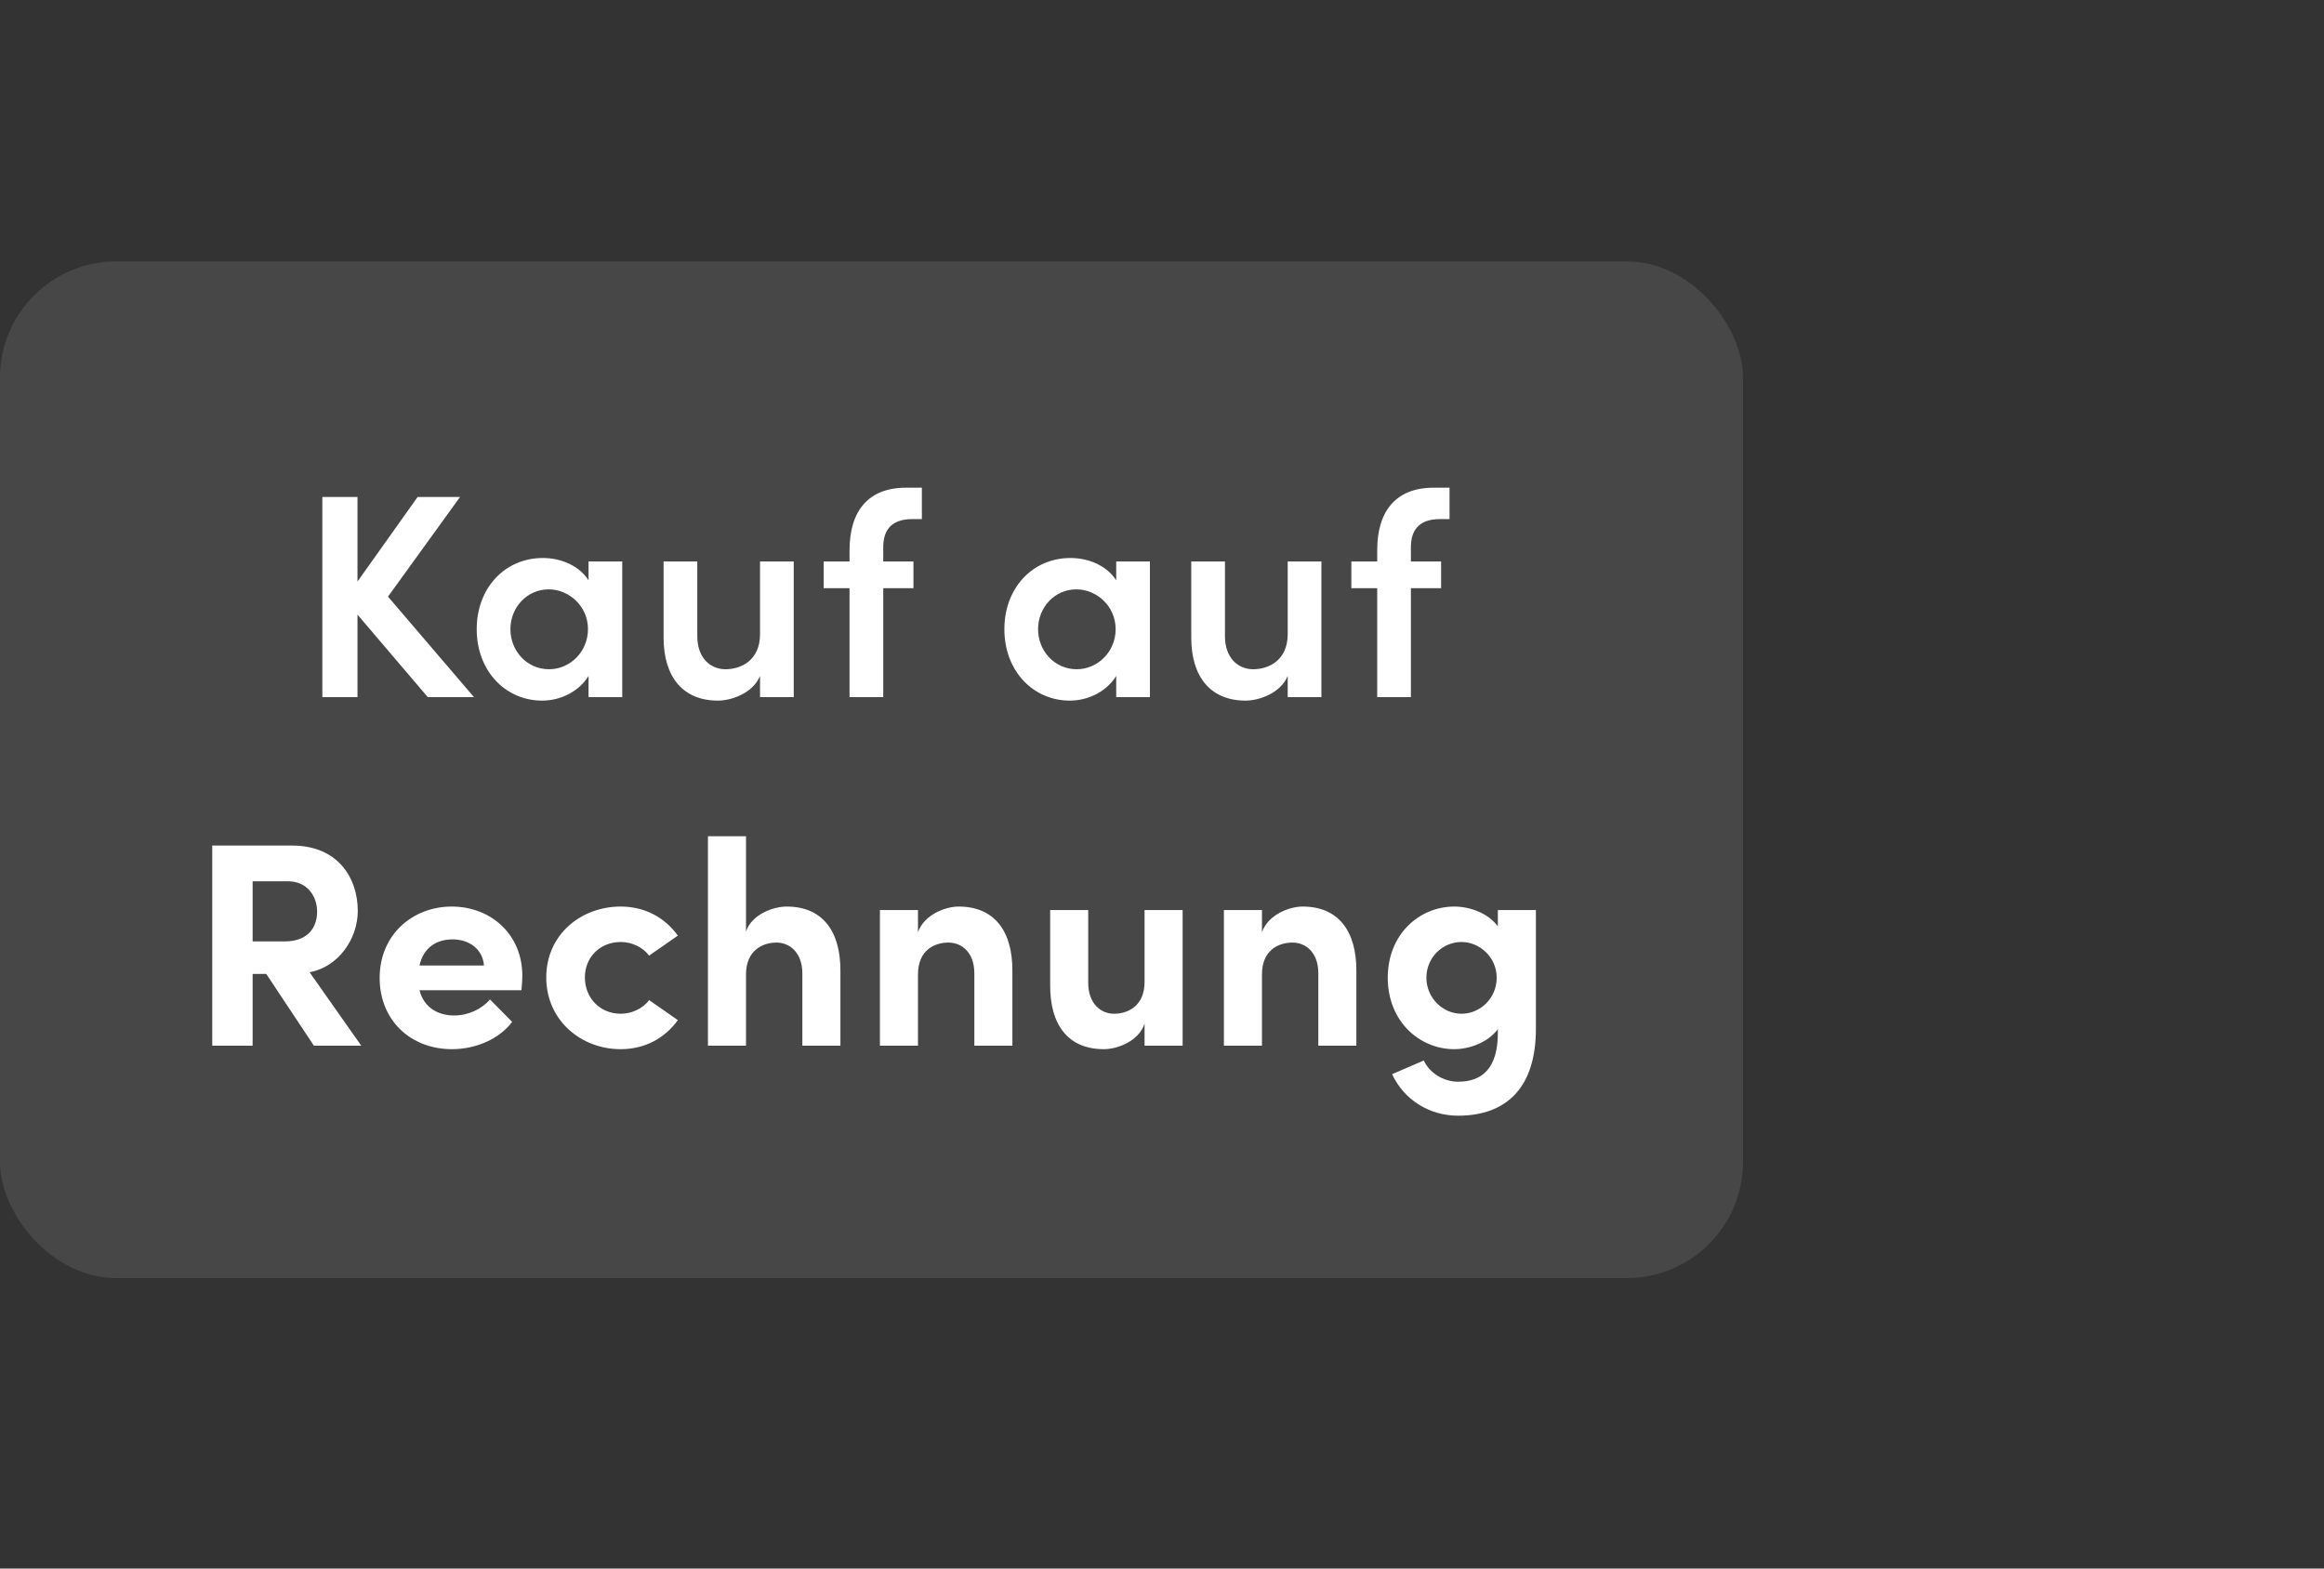 <?xml version="1.0" encoding="UTF-8"?>
<svg width="80" height="54" viewBox="0 0 80 54" fill="none" xmlns="http://www.w3.org/2000/svg">
<rect x="0" y="0" width="80" height="54" fill="#333333" stroke="none"/>
<rect y="9" width="60" height="35" rx="4" fill="white" fill-opacity="0.1"/>
<path d="M13.356 20.54L15.836 17.11H14.376L12.306 20.02V17.11H11.096V24H12.306V21.16L14.726 24H16.316L13.356 20.54ZM20.26 19.98C19.95 19.49 19.33 19.21 18.69 19.21C17.37 19.21 16.41 20.25 16.41 21.66C16.41 23.11 17.41 24.12 18.66 24.12C19.33 24.12 19.95 23.78 20.26 23.27V24H21.42V19.33H20.26V19.98ZM18.9 23.04C18.14 23.04 17.57 22.41 17.57 21.66C17.57 20.91 18.14 20.29 18.89 20.29C19.58 20.29 20.24 20.86 20.24 21.66C20.24 22.44 19.62 23.04 18.9 23.04ZM26.163 21.83C26.163 22.74 25.503 23.04 24.973 23.04C24.453 23.04 24.003 22.65 24.003 21.9V19.33H22.843V21.95C22.843 23.31 23.513 24.12 24.713 24.12C25.183 24.12 25.923 23.86 26.163 23.27V24H27.323V19.33H26.163V21.83ZM31.734 17.87V16.79H31.184C29.884 16.79 29.244 17.6 29.244 18.94V19.33H28.354V20.25H29.244V24H30.404V20.25H31.444V19.33H30.404V18.88C30.394 18.31 30.624 17.87 31.414 17.87H31.734ZM38.424 19.98C38.114 19.49 37.494 19.21 36.854 19.21C35.534 19.21 34.574 20.25 34.574 21.66C34.574 23.11 35.574 24.12 36.824 24.12C37.494 24.12 38.114 23.78 38.424 23.27V24H39.584V19.33H38.424V19.98ZM37.064 23.04C36.304 23.04 35.734 22.41 35.734 21.66C35.734 20.91 36.304 20.29 37.054 20.29C37.744 20.29 38.404 20.86 38.404 21.66C38.404 22.44 37.784 23.04 37.064 23.04ZM44.327 21.83C44.327 22.74 43.667 23.04 43.137 23.04C42.617 23.04 42.167 22.65 42.167 21.9V19.33H41.007V21.95C41.007 23.31 41.677 24.12 42.877 24.12C43.347 24.12 44.087 23.86 44.327 23.27V24H45.487V19.33H44.327V21.83ZM49.898 17.87V16.79H49.348C48.048 16.79 47.408 17.6 47.408 18.94V19.33H46.518V20.25H47.408V24H48.568V20.25H49.608V19.33H48.568V18.88C48.558 18.31 48.788 17.87 49.578 17.87H49.898Z" fill="white"/>
<path d="M12.436 36L10.656 33.47C11.626 33.3 12.316 32.34 12.316 31.36C12.316 30.23 11.636 29.11 10.056 29.11H7.306V36H8.696V33.53H9.166L10.806 36H12.436ZM9.916 30.34C10.566 30.34 10.916 30.84 10.916 31.39C10.916 31.94 10.586 32.41 9.806 32.41H8.696V30.34H9.916ZM17.98 33.59C17.98 32.16 16.89 31.21 15.55 31.21C14.22 31.21 13.069 32.16 13.069 33.67C13.069 35.11 14.12 36.12 15.559 36.12C16.38 36.12 17.189 35.77 17.63 35.18L16.869 34.41C16.579 34.74 16.119 34.96 15.639 34.96C15.02 34.96 14.579 34.64 14.44 34.09H17.95C17.97 33.88 17.98 33.72 17.98 33.59ZM14.44 33.24C14.579 32.61 15.04 32.34 15.579 32.34C16.169 32.34 16.619 32.69 16.66 33.24H14.44ZM21.364 36.12C22.214 36.12 22.894 35.73 23.334 35.12L22.344 34.43C22.134 34.72 21.744 34.9 21.374 34.9C20.634 34.9 20.134 34.34 20.134 33.65C20.134 32.97 20.634 32.43 21.374 32.43C21.744 32.43 22.134 32.61 22.344 32.9L23.334 32.21C22.894 31.6 22.214 31.21 21.364 31.21C20.004 31.21 18.804 32.17 18.804 33.65C18.804 35.13 20.004 36.12 21.364 36.12ZM27.08 31.21C26.63 31.21 25.88 31.47 25.68 32.07V28.79H24.37V36H25.68V33.55C25.68 32.71 26.26 32.45 26.73 32.45C27.18 32.45 27.62 32.79 27.62 33.52V36H28.93V33.44C28.94 32.04 28.3 31.21 27.08 31.21ZM33 31.21C32.55 31.21 31.82 31.48 31.6 32.09V31.33H30.29V36H31.6V33.55C31.6 32.7 32.18 32.45 32.65 32.45C33.1 32.45 33.54 32.78 33.54 33.51V36H34.85V33.44C34.86 32.04 34.22 31.21 33 31.21ZM39.4 33.8C39.4 34.64 38.82 34.9 38.35 34.9C37.9 34.9 37.46 34.56 37.46 33.83V31.33H36.15V33.9C36.14 35.3 36.78 36.12 38 36.12C38.46 36.12 39.2 35.85 39.4 35.24V36H40.71V31.33H39.4V33.8ZM44.841 31.21C44.391 31.21 43.661 31.48 43.441 32.09V31.33H42.131V36H43.441V33.55C43.441 32.7 44.021 32.45 44.491 32.45C44.941 32.45 45.381 32.78 45.381 33.51V36H46.691V33.44C46.701 32.04 46.061 31.21 44.841 31.21ZM51.561 31.89C51.221 31.43 50.591 31.21 50.061 31.21C48.861 31.21 47.771 32.16 47.771 33.66C47.771 35.16 48.861 36.12 50.061 36.12C50.581 36.12 51.221 35.89 51.561 35.43V35.56C51.561 36.77 51.031 37.24 50.191 37.24C49.691 37.24 49.211 36.94 49.011 36.51L47.921 36.98C48.321 37.85 49.191 38.41 50.191 38.41C51.841 38.41 52.871 37.46 52.871 35.42V31.33H51.561V31.89ZM50.311 34.9C49.651 34.9 49.101 34.34 49.101 33.66C49.101 32.97 49.651 32.43 50.311 32.43C50.921 32.43 51.521 32.94 51.521 33.66C51.521 34.37 50.951 34.9 50.311 34.9Z" fill="white"/>
</svg>
